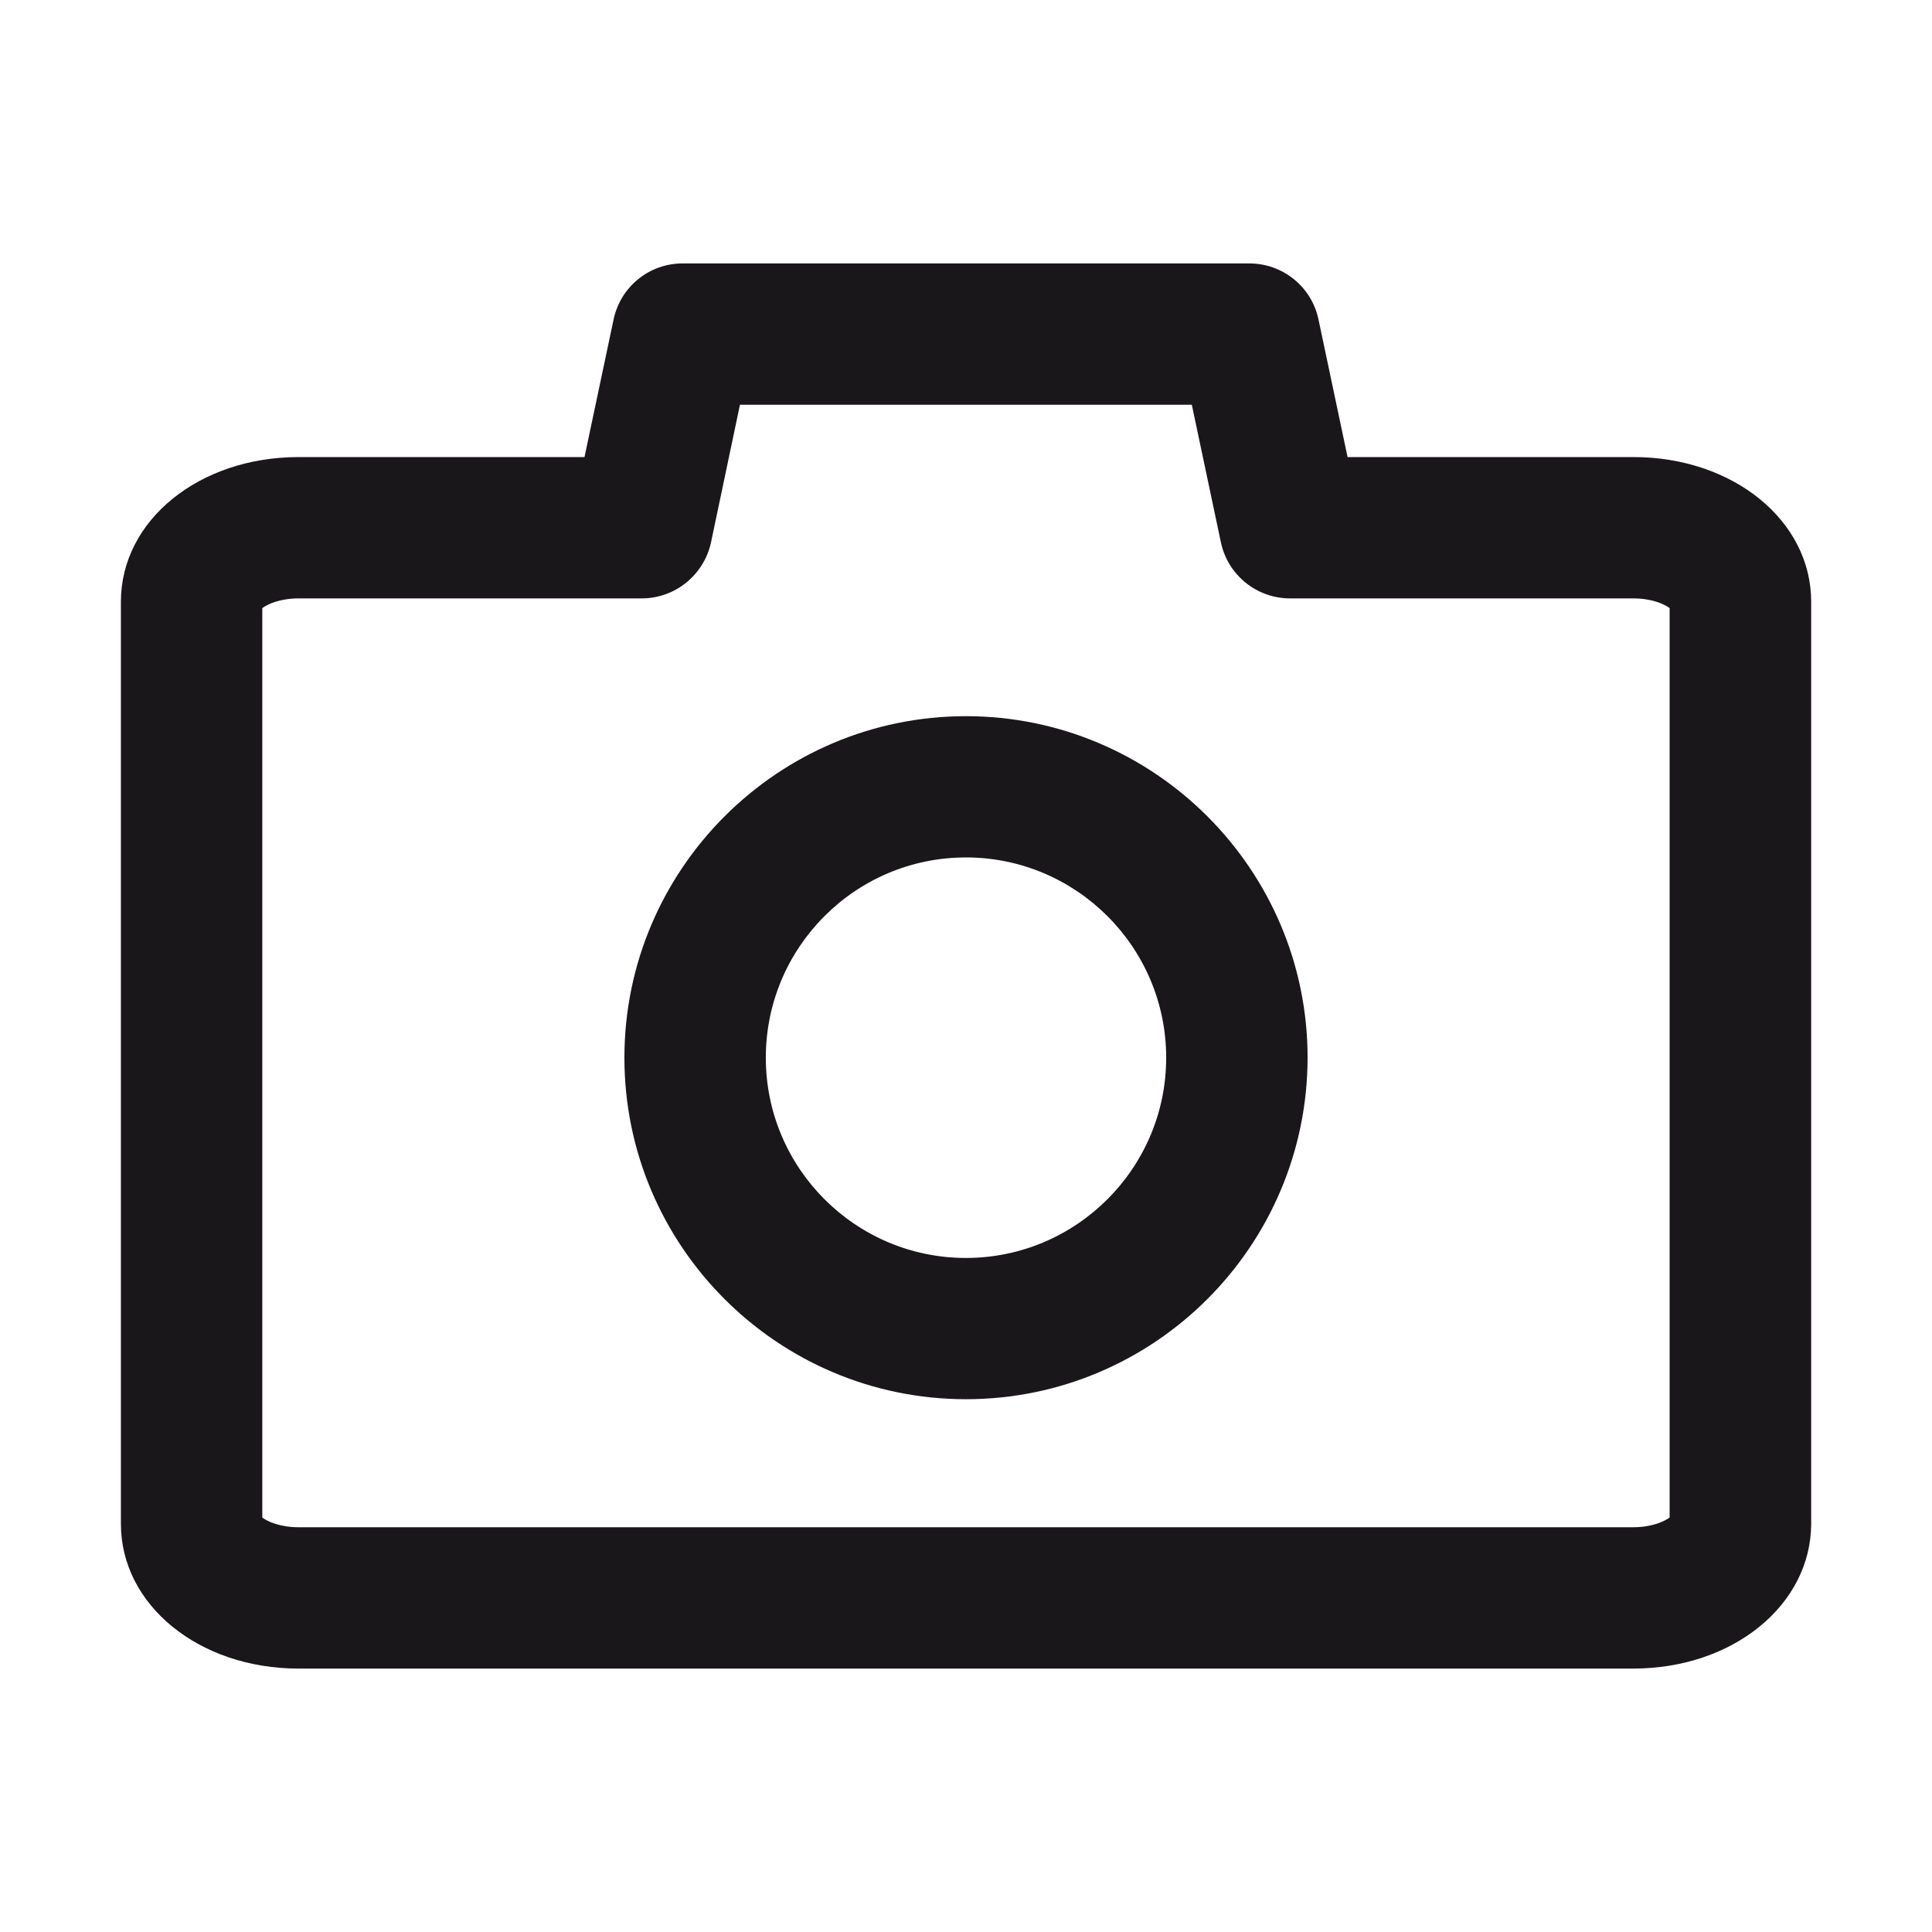 <?xml version="1.0" encoding="utf-8"?>
<!-- Generator: Adobe Illustrator 16.0.0, SVG Export Plug-In . SVG Version: 6.00 Build 0)  -->
<!DOCTYPE svg PUBLIC "-//W3C//DTD SVG 1.1//EN" "http://www.w3.org/Graphics/SVG/1.1/DTD/svg11.dtd">
<svg version="1.1" id="Capa_1" xmlns="http://www.w3.org/2000/svg" xmlns:xlink="http://www.w3.org/1999/xlink" x="0px" y="0px"
	 width="26px" height="26px" viewBox="0 0 26 26" enable-background="new 0 0 26 26" xml:space="preserve">
<g>
	<g>
		<path fill="#1A171B" d="M21.979,22.455H4.018c-1.34,0-2.391-0.855-2.391-1.947V8.098c0-1.094,1.051-1.947,2.391-1.947h3.848
			l0.391-1.85c0.092-0.441,0.479-0.756,0.93-0.756h7.625c0.451,0,0.84,0.314,0.932,0.756l0.391,1.85h3.846
			c1.342,0,2.393,0.854,2.393,1.947v12.41C24.37,21.6,23.321,22.455,21.979,22.455z M3.53,20.422
			c0.066,0.053,0.238,0.131,0.488,0.131h17.961c0.252,0,0.422-0.08,0.49-0.131V8.184c-0.068-0.053-0.238-0.131-0.49-0.131H17.36
			c-0.449,0-0.838-0.316-0.93-0.756l-0.391-1.85H9.958l-0.389,1.85C9.475,7.736,9.086,8.053,8.637,8.053H4.02
			c-0.252,0-0.422,0.078-0.49,0.131V20.422L3.53,20.422z"/>
	</g>
	<g>
		<path fill="#1A171B" d="M12.999,18.83c-2.533,0-4.596-2.061-4.596-4.596c0-2.533,2.063-4.596,4.596-4.596
			c2.535,0,4.598,2.063,4.598,4.596C17.594,16.77,15.534,18.83,12.999,18.83z M12.999,11.539c-1.486,0-2.693,1.209-2.693,2.695
			s1.207,2.695,2.693,2.695s2.695-1.209,2.695-2.695S14.485,11.539,12.999,11.539z"/>
	</g>
</g>
<g>
	<path fill="#1A171B" d="M144.627,13.485c-0.33-0.275-0.824-0.232-1.102,0.098l-0.518,0.617V4.532c0-0.432-0.35-0.781-0.781-0.781
		s-0.783,0.35-0.783,0.781V14.2l-0.518-0.617c-0.277-0.33-0.77-0.375-1.102-0.096c-0.33,0.277-0.373,0.77-0.096,1.1l1.898,2.264
		c0.006,0.008,0.016,0.012,0.021,0.02c0.023,0.025,0.047,0.049,0.074,0.07c0.016,0.014,0.029,0.027,0.045,0.039
		c0.029,0.021,0.061,0.039,0.094,0.055c0.014,0.01,0.029,0.02,0.045,0.027c0.037,0.016,0.076,0.027,0.115,0.037
		c0.014,0.004,0.025,0.01,0.039,0.012c0.055,0.012,0.109,0.02,0.166,0.02s0.111-0.008,0.164-0.02
		c0.014-0.002,0.027-0.008,0.041-0.012c0.039-0.01,0.076-0.021,0.113-0.037c0.018-0.008,0.031-0.018,0.047-0.027
		c0.033-0.016,0.063-0.033,0.092-0.055c0.016-0.012,0.031-0.025,0.047-0.039c0.025-0.021,0.051-0.045,0.072-0.07
		c0.008-0.008,0.016-0.012,0.021-0.02l1.9-2.264C145.002,14.256,144.959,13.764,144.627,13.485z"/>
	<g>
		<path fill="#1A171B" d="M147.741,22.249h-11.027c-0.838,0-1.521-0.682-1.521-1.52V9.702c0-0.838,0.684-1.52,1.521-1.52h2.832
			c0.432,0,0.781,0.35,0.781,0.781s-0.35,0.781-0.781,0.781h-2.789v10.941h10.941V9.745h-2.729c-0.432,0-0.781-0.35-0.781-0.781
			s0.35-0.781,0.781-0.781h2.771c0.838,0,1.52,0.682,1.52,1.52v11.027C149.26,21.567,148.579,22.249,147.741,22.249z"/>
	</g>
</g>
</svg>
